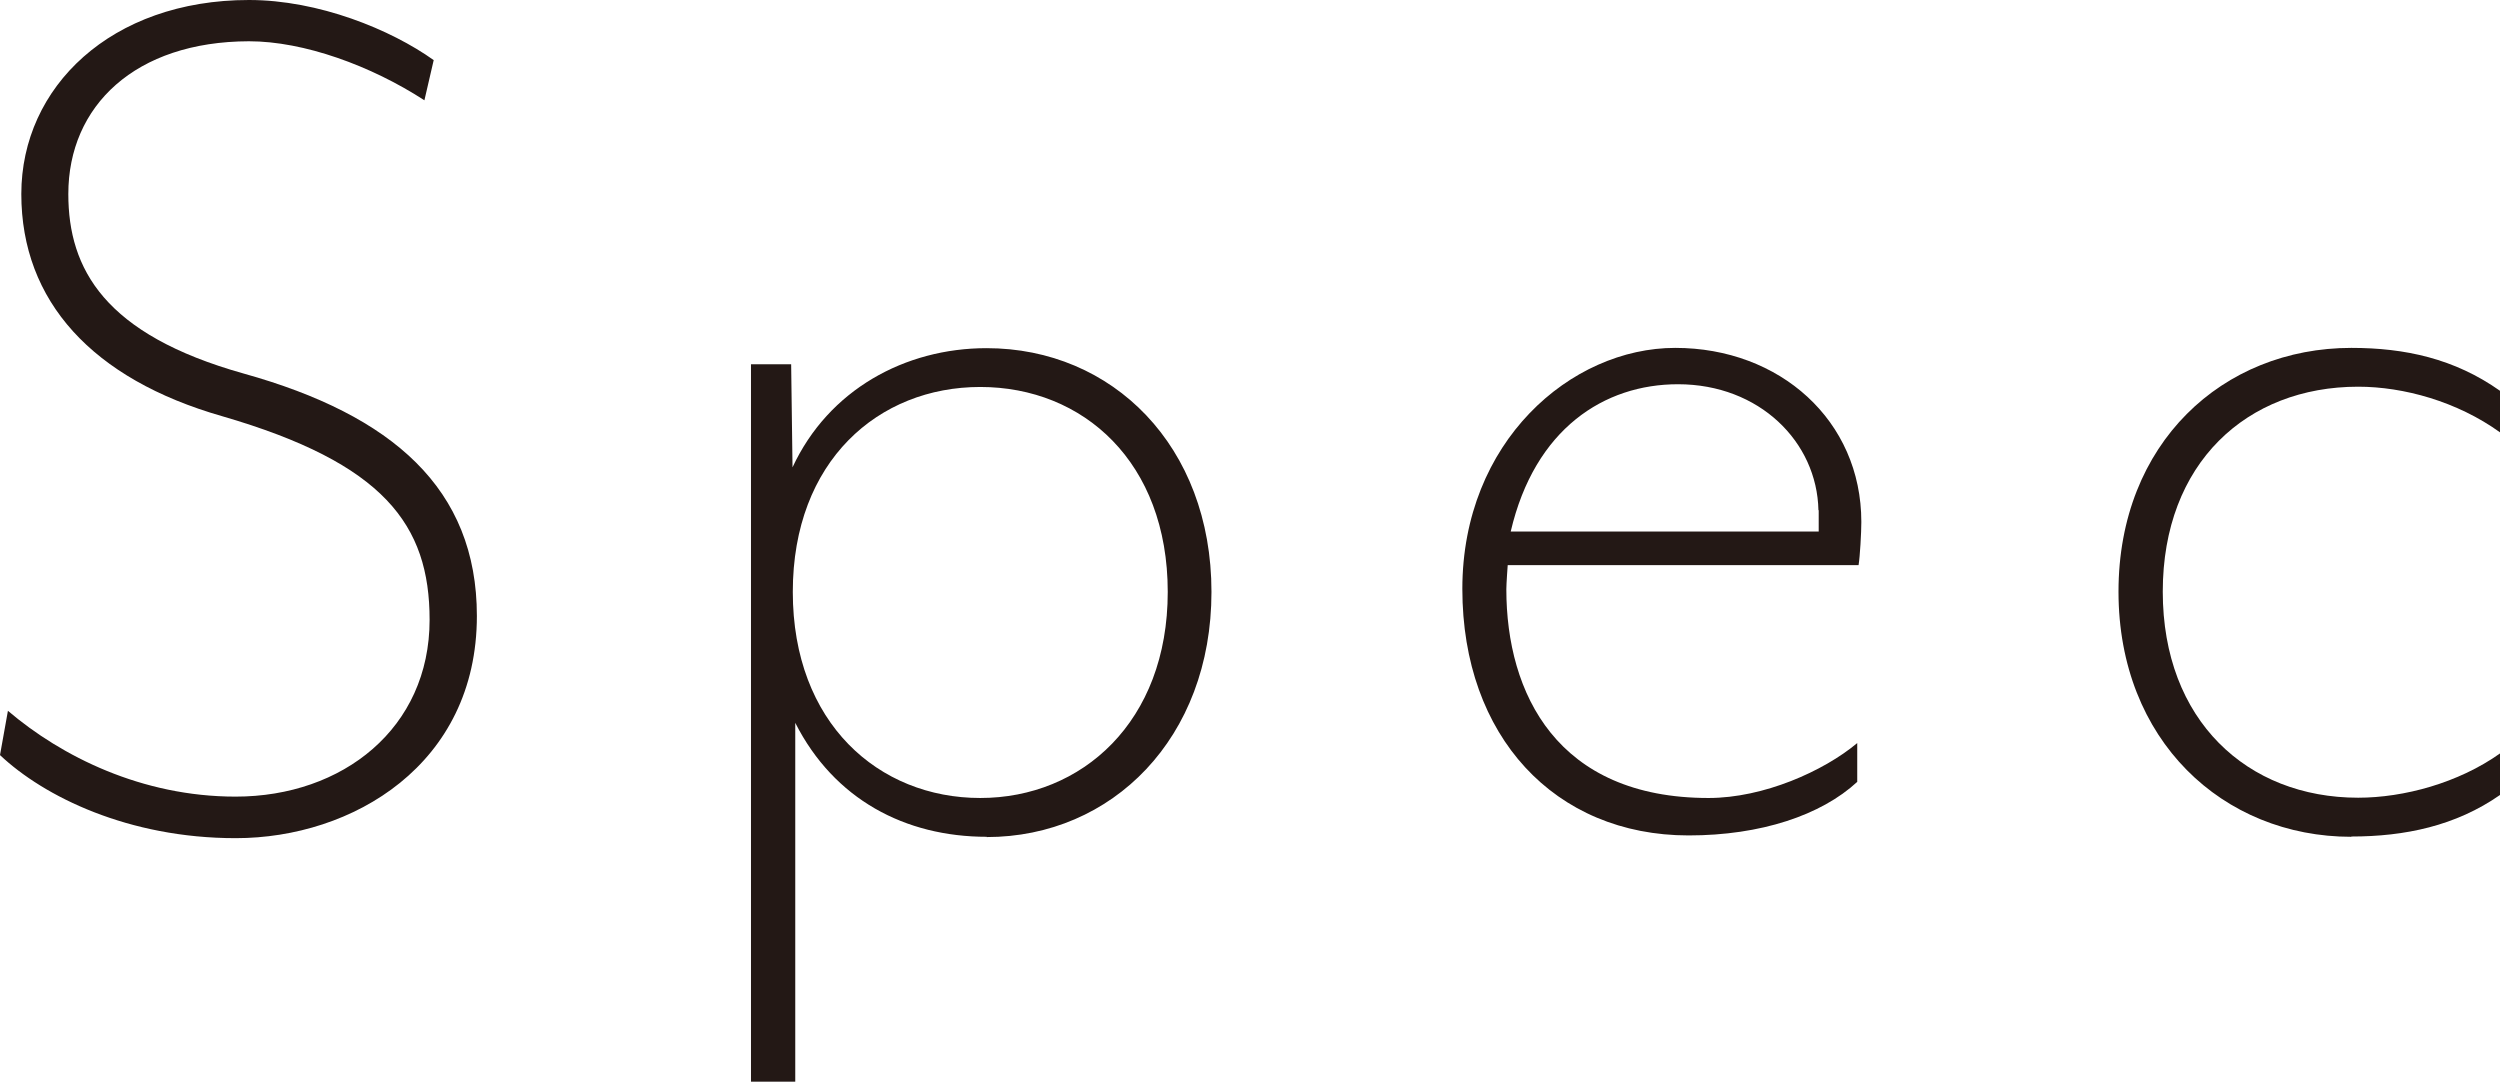 <?xml version="1.0" encoding="UTF-8"?><svg id="_イヤー_2" xmlns="http://www.w3.org/2000/svg" viewBox="0 0 91.48 39.59"><defs><style>.cls-1{fill:#231815;}</style></defs><g id="_イヤー_1-2"><g><path class="cls-1" d="M8.62,30.67c-3.92,0-7.01-1.52-8.62-3.04l.29-1.62c1.96,1.67,4.9,3.14,8.33,3.14,3.92,0,7.1-2.5,7.1-6.47,0-3.48-1.67-5.73-7.59-7.45C3.38,13.87,.78,11.02,.78,7.1S4.07,0,9.11,0c2.55,0,5.19,1.08,6.76,2.2l-.34,1.47c-1.96-1.27-4.41-2.16-6.42-2.16C4.95,1.52,2.5,3.87,2.5,7.1c0,2.74,1.32,5.14,6.42,6.57,5.44,1.52,8.53,4.21,8.53,8.87,0,5.44-4.56,8.13-8.82,8.13Z"/><path class="cls-1" d="M36.11,30.62c-2.99,0-5.59-1.37-7.01-4.17v13.13h-1.62V13.33h1.47l.05,3.77c1.32-2.84,4.12-4.36,7.1-4.36,4.61,0,8.23,3.58,8.23,8.92s-3.63,8.97-8.23,8.97Zm-.24-16.46c-3.72,0-6.86,2.7-6.86,7.5s3.14,7.54,6.86,7.54,6.86-2.79,6.86-7.54-3.09-7.5-6.86-7.5Z"/><path class="cls-1" d="M68.01,20.68h-12.84s-.05,.69-.05,.88c0,3.82,1.86,7.64,7.4,7.64,2.01,0,4.21-.98,5.44-2.01v1.42c-1.32,1.22-3.53,1.96-6.17,1.96-4.9,0-8.28-3.63-8.28-9.02s3.97-8.82,7.79-8.82,6.81,2.65,6.81,6.37c0,.39-.05,1.27-.1,1.57Zm-1.47-2.01c-.05-2.5-2.16-4.61-5.14-4.61-2.69,0-5.24,1.62-6.12,5.39h11.27v-.78Z"/><path class="cls-1" d="M86.04,30.62c-4.7,0-8.52-3.53-8.52-8.97s3.82-8.92,8.52-8.92c1.96,0,3.77,.39,5.44,1.57v1.52c-1.57-1.13-3.53-1.67-5.19-1.67-4.07,0-7.15,2.79-7.15,7.5s3.09,7.54,7.15,7.54c1.67,0,3.67-.54,5.19-1.62v1.52c-1.62,1.13-3.48,1.52-5.44,1.52Z"/></g></g></svg>